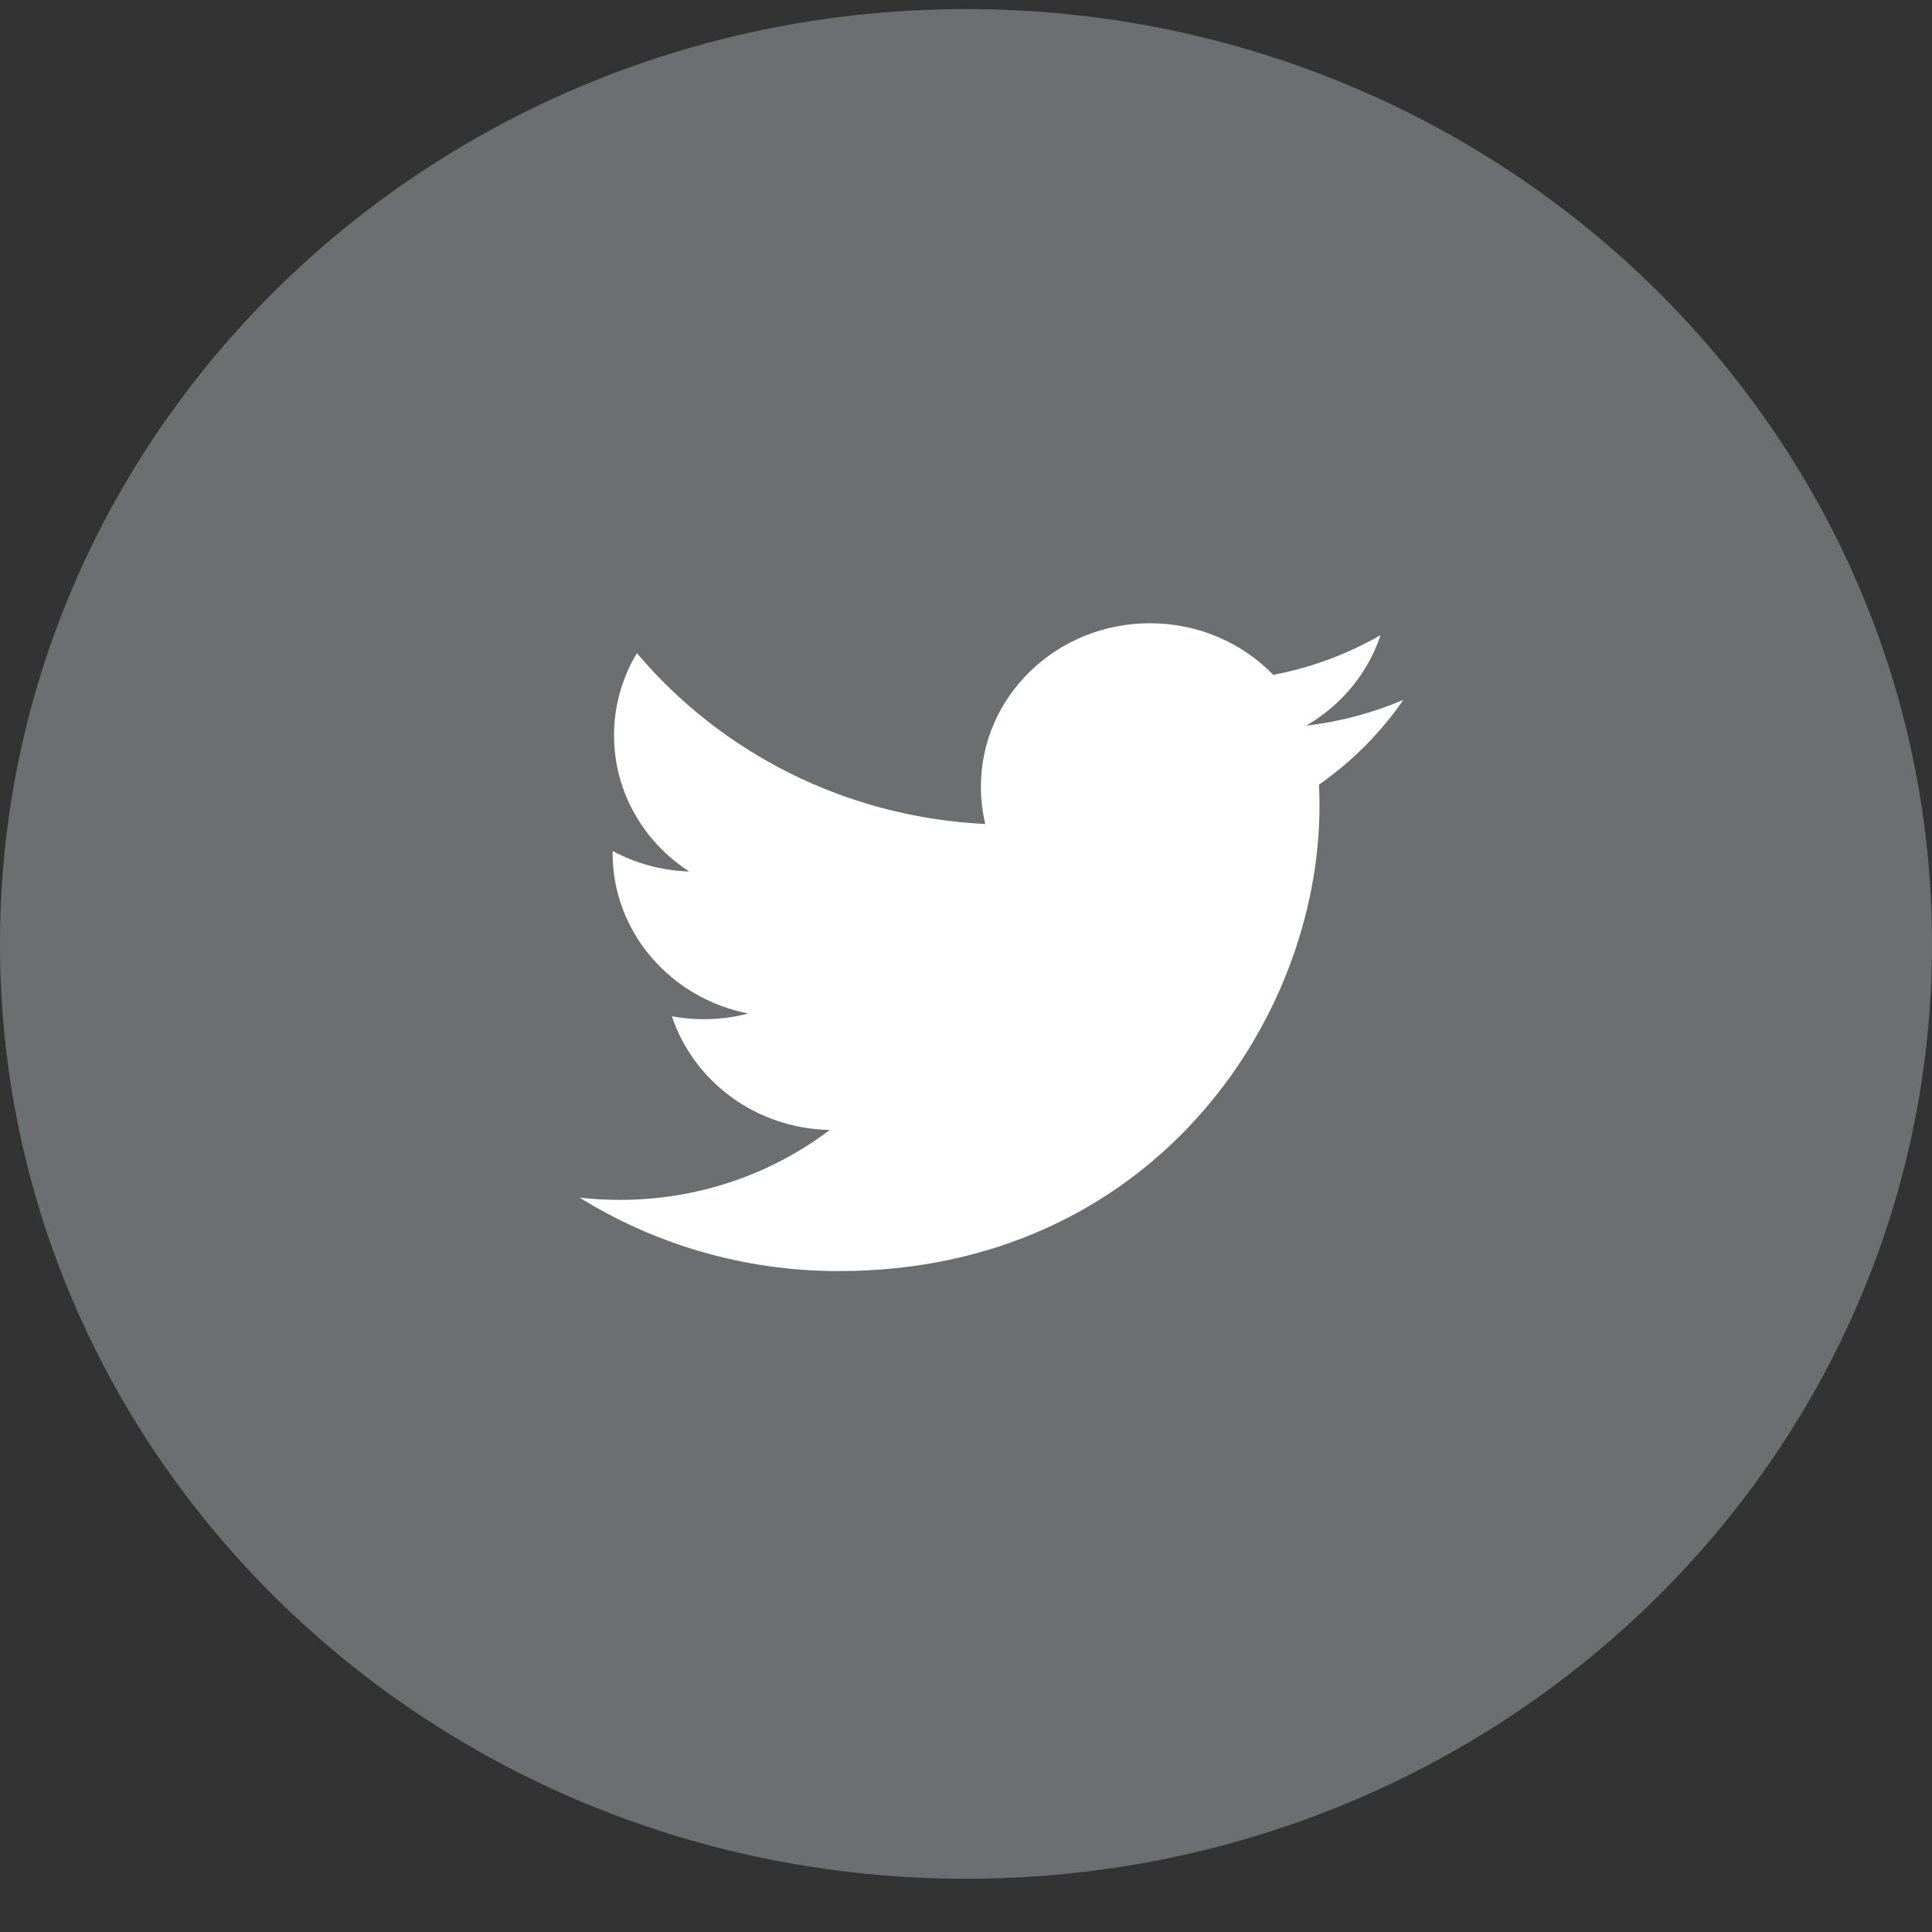 <?xml version="1.0" encoding="UTF-8"?>
<svg width="34px" height="34px" viewBox="0 0 34 34" version="1.1" xmlns="http://www.w3.org/2000/svg" xmlns:xlink="http://www.w3.org/1999/xlink">
    <rect x="0" y="0" width="34" height="34" fill="#333333" stroke="none"/>
    <title>Group 6 Copy 5</title>
    <g id="Batch-5---Social-Icons" stroke="none" stroke-width="1" fill="none" fill-rule="evenodd">
        <g id="Desktop-HD-Copy-5" transform="translate(-1227, -376)">
            <g id="Group-6-Copy-5" transform="translate(1227, 376)">
                <g id="Group-3" transform="translate(0, 0.16)" fill="#6D6E71">
                    <path d="M17.001,0 C7.611,0 0,7.367 0,16.452 C0,25.539 7.611,32.903 17.001,32.903 C26.39,32.903 34,25.539 34,16.452 C34,7.367 26.389,0 17.001,0" id="Fill-1"></path>
                </g>
                <path d="M23.212,13.808 C23.218,13.931 23.221,14.055 23.221,14.18 C23.221,17.984 20.229,22.369 14.759,22.369 C13.08,22.369 11.516,21.892 10.2,21.076 C10.433,21.103 10.669,21.116 10.909,21.116 C12.303,21.116 13.585,20.656 14.603,19.885 C13.301,19.861 12.204,19.028 11.825,17.885 C12.006,17.919 12.193,17.936 12.385,17.936 C12.656,17.936 12.919,17.902 13.168,17.836 C11.807,17.571 10.781,16.407 10.781,15.014 C10.781,15.002 10.781,14.99 10.782,14.977 C11.183,15.192 11.642,15.322 12.129,15.337 C11.331,14.82 10.806,13.941 10.806,12.941 C10.806,12.414 10.953,11.919 11.209,11.494 C12.676,13.235 14.867,14.381 17.339,14.501 C17.289,14.291 17.262,14.071 17.262,13.845 C17.262,12.256 18.593,10.968 20.237,10.968 C21.092,10.968 21.865,11.317 22.407,11.876 C23.085,11.748 23.721,11.508 24.295,11.177 C24.073,11.85 23.601,12.414 22.987,12.77 C23.589,12.7 24.163,12.545 24.696,12.317 C24.298,12.895 23.793,13.402 23.212,13.808" id="Fill-4" fill="#FFFFFF"></path>
            </g>
        </g>
    </g>
</svg>